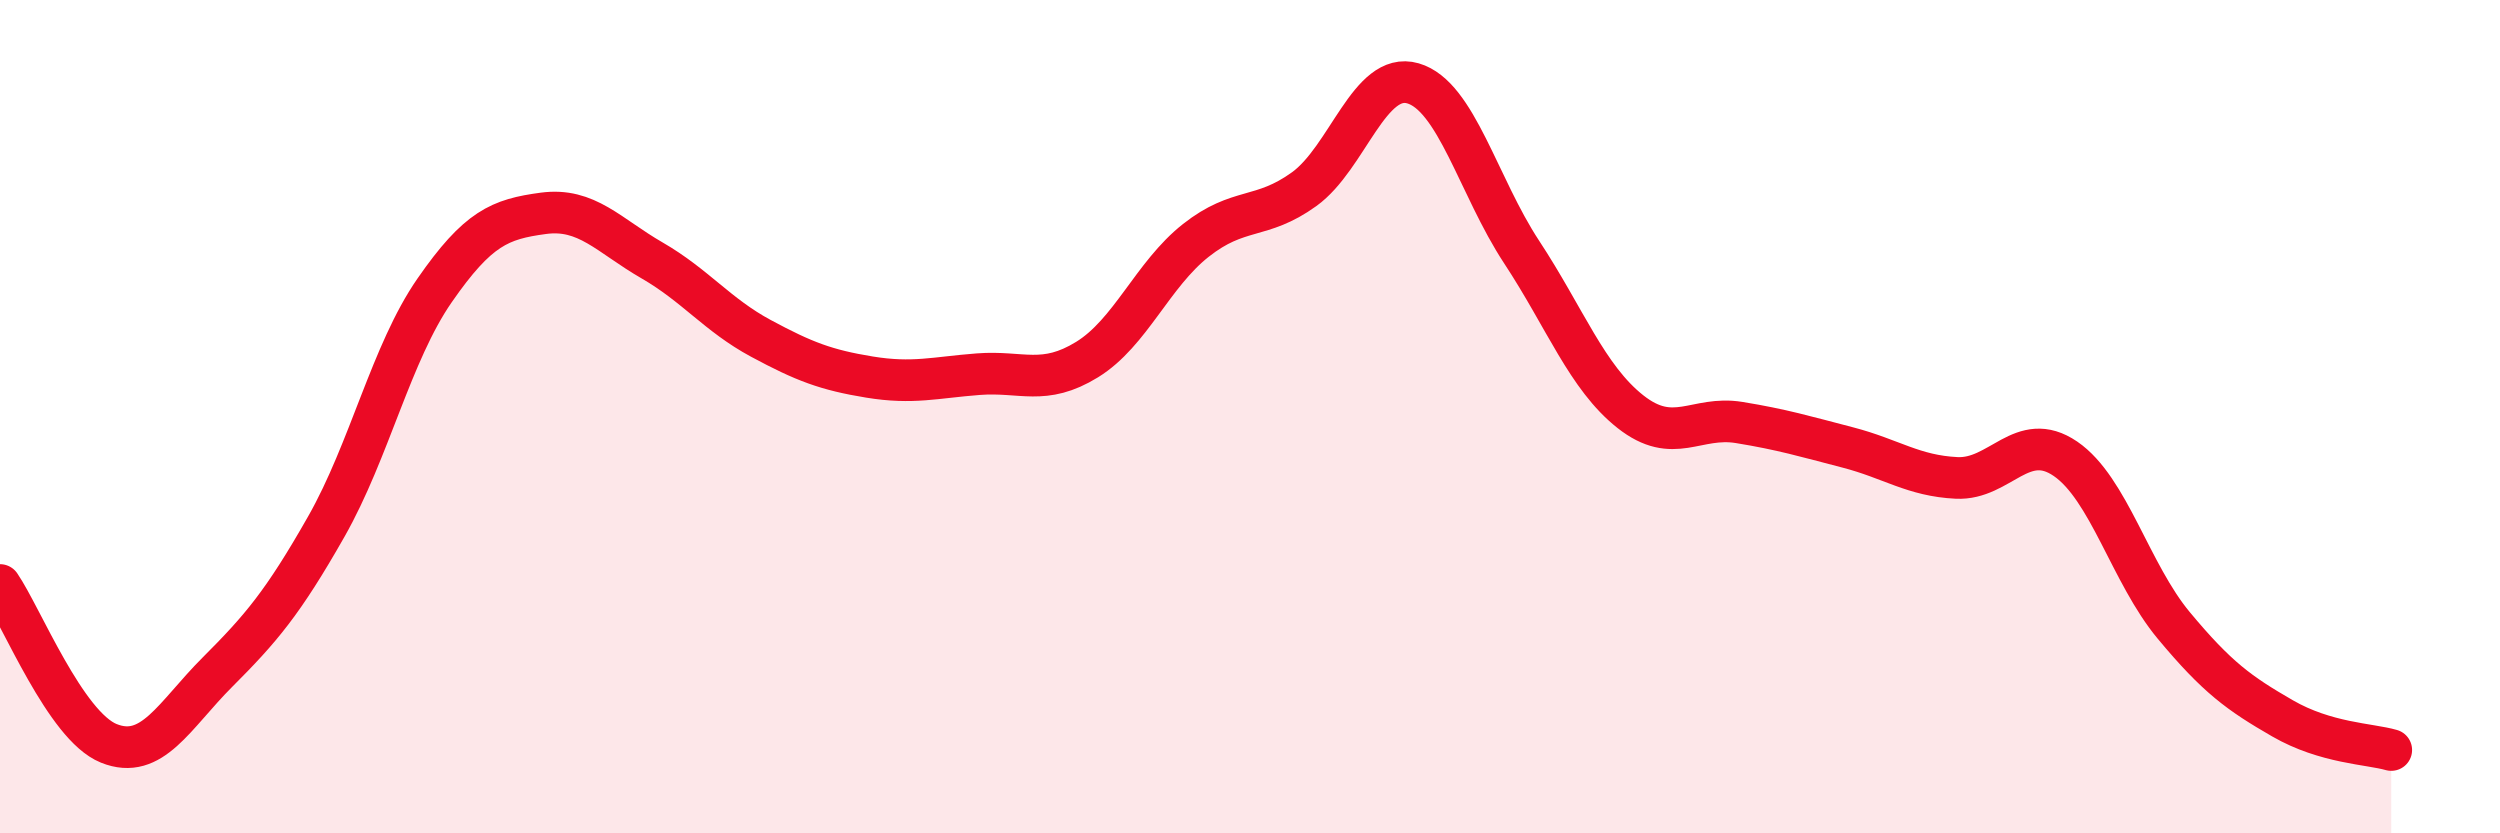 
    <svg width="60" height="20" viewBox="0 0 60 20" xmlns="http://www.w3.org/2000/svg">
      <path
        d="M 0,14.04 C 0.52,14.8 1.57,17.42 2.61,17.84 C 3.65,18.26 4.18,17.17 5.22,16.13 C 6.26,15.09 6.79,14.47 7.83,12.64 C 8.87,10.81 9.39,8.47 10.43,6.97 C 11.47,5.47 12,5.26 13.04,5.12 C 14.08,4.98 14.61,5.65 15.65,6.25 C 16.69,6.85 17.22,7.56 18.26,8.12 C 19.3,8.68 19.83,8.88 20.87,9.05 C 21.91,9.22 22.44,9.06 23.48,8.98 C 24.52,8.9 25.05,9.27 26.09,8.63 C 27.13,7.99 27.66,6.59 28.7,5.77 C 29.74,4.95 30.26,5.29 31.3,4.54 C 32.34,3.79 32.87,1.7 33.91,2 C 34.95,2.3 35.48,4.47 36.52,6.05 C 37.56,7.63 38.09,9.06 39.13,9.88 C 40.17,10.7 40.7,9.97 41.74,10.14 C 42.78,10.31 43.31,10.47 44.35,10.74 C 45.39,11.01 45.92,11.42 46.96,11.47 C 48,11.52 48.53,10.3 49.57,11.01 C 50.61,11.72 51.13,13.76 52.17,15.01 C 53.21,16.26 53.74,16.64 54.78,17.24 C 55.82,17.84 56.87,17.85 57.39,18L57.39 20L0 20Z"
        fill="#EB0A25"
        opacity="0.1"
        stroke-linecap="round"
        stroke-linejoin="round"
      />
      <path
        d="M 0,14.04 C 0.52,14.8 1.57,17.42 2.61,17.84 C 3.65,18.26 4.18,17.17 5.22,16.13 C 6.26,15.09 6.79,14.47 7.83,12.64 C 8.87,10.81 9.39,8.47 10.43,6.97 C 11.47,5.47 12,5.26 13.04,5.12 C 14.08,4.98 14.61,5.65 15.65,6.25 C 16.69,6.85 17.22,7.56 18.26,8.12 C 19.3,8.68 19.83,8.88 20.87,9.05 C 21.91,9.22 22.44,9.06 23.48,8.98 C 24.52,8.9 25.05,9.27 26.09,8.63 C 27.13,7.99 27.66,6.59 28.7,5.77 C 29.74,4.95 30.26,5.29 31.3,4.54 C 32.34,3.79 32.87,1.7 33.91,2 C 34.95,2.3 35.48,4.47 36.52,6.05 C 37.56,7.63 38.09,9.06 39.13,9.88 C 40.17,10.7 40.7,9.97 41.74,10.14 C 42.78,10.31 43.31,10.47 44.35,10.74 C 45.39,11.01 45.92,11.42 46.96,11.47 C 48,11.52 48.53,10.3 49.57,11.01 C 50.61,11.72 51.13,13.76 52.17,15.01 C 53.21,16.26 53.74,16.64 54.78,17.24 C 55.82,17.84 56.87,17.85 57.39,18"
        stroke="#EB0A25"
        stroke-width="1"
        fill="none"
        stroke-linecap="round"
        stroke-linejoin="round"
      />
    </svg>
  